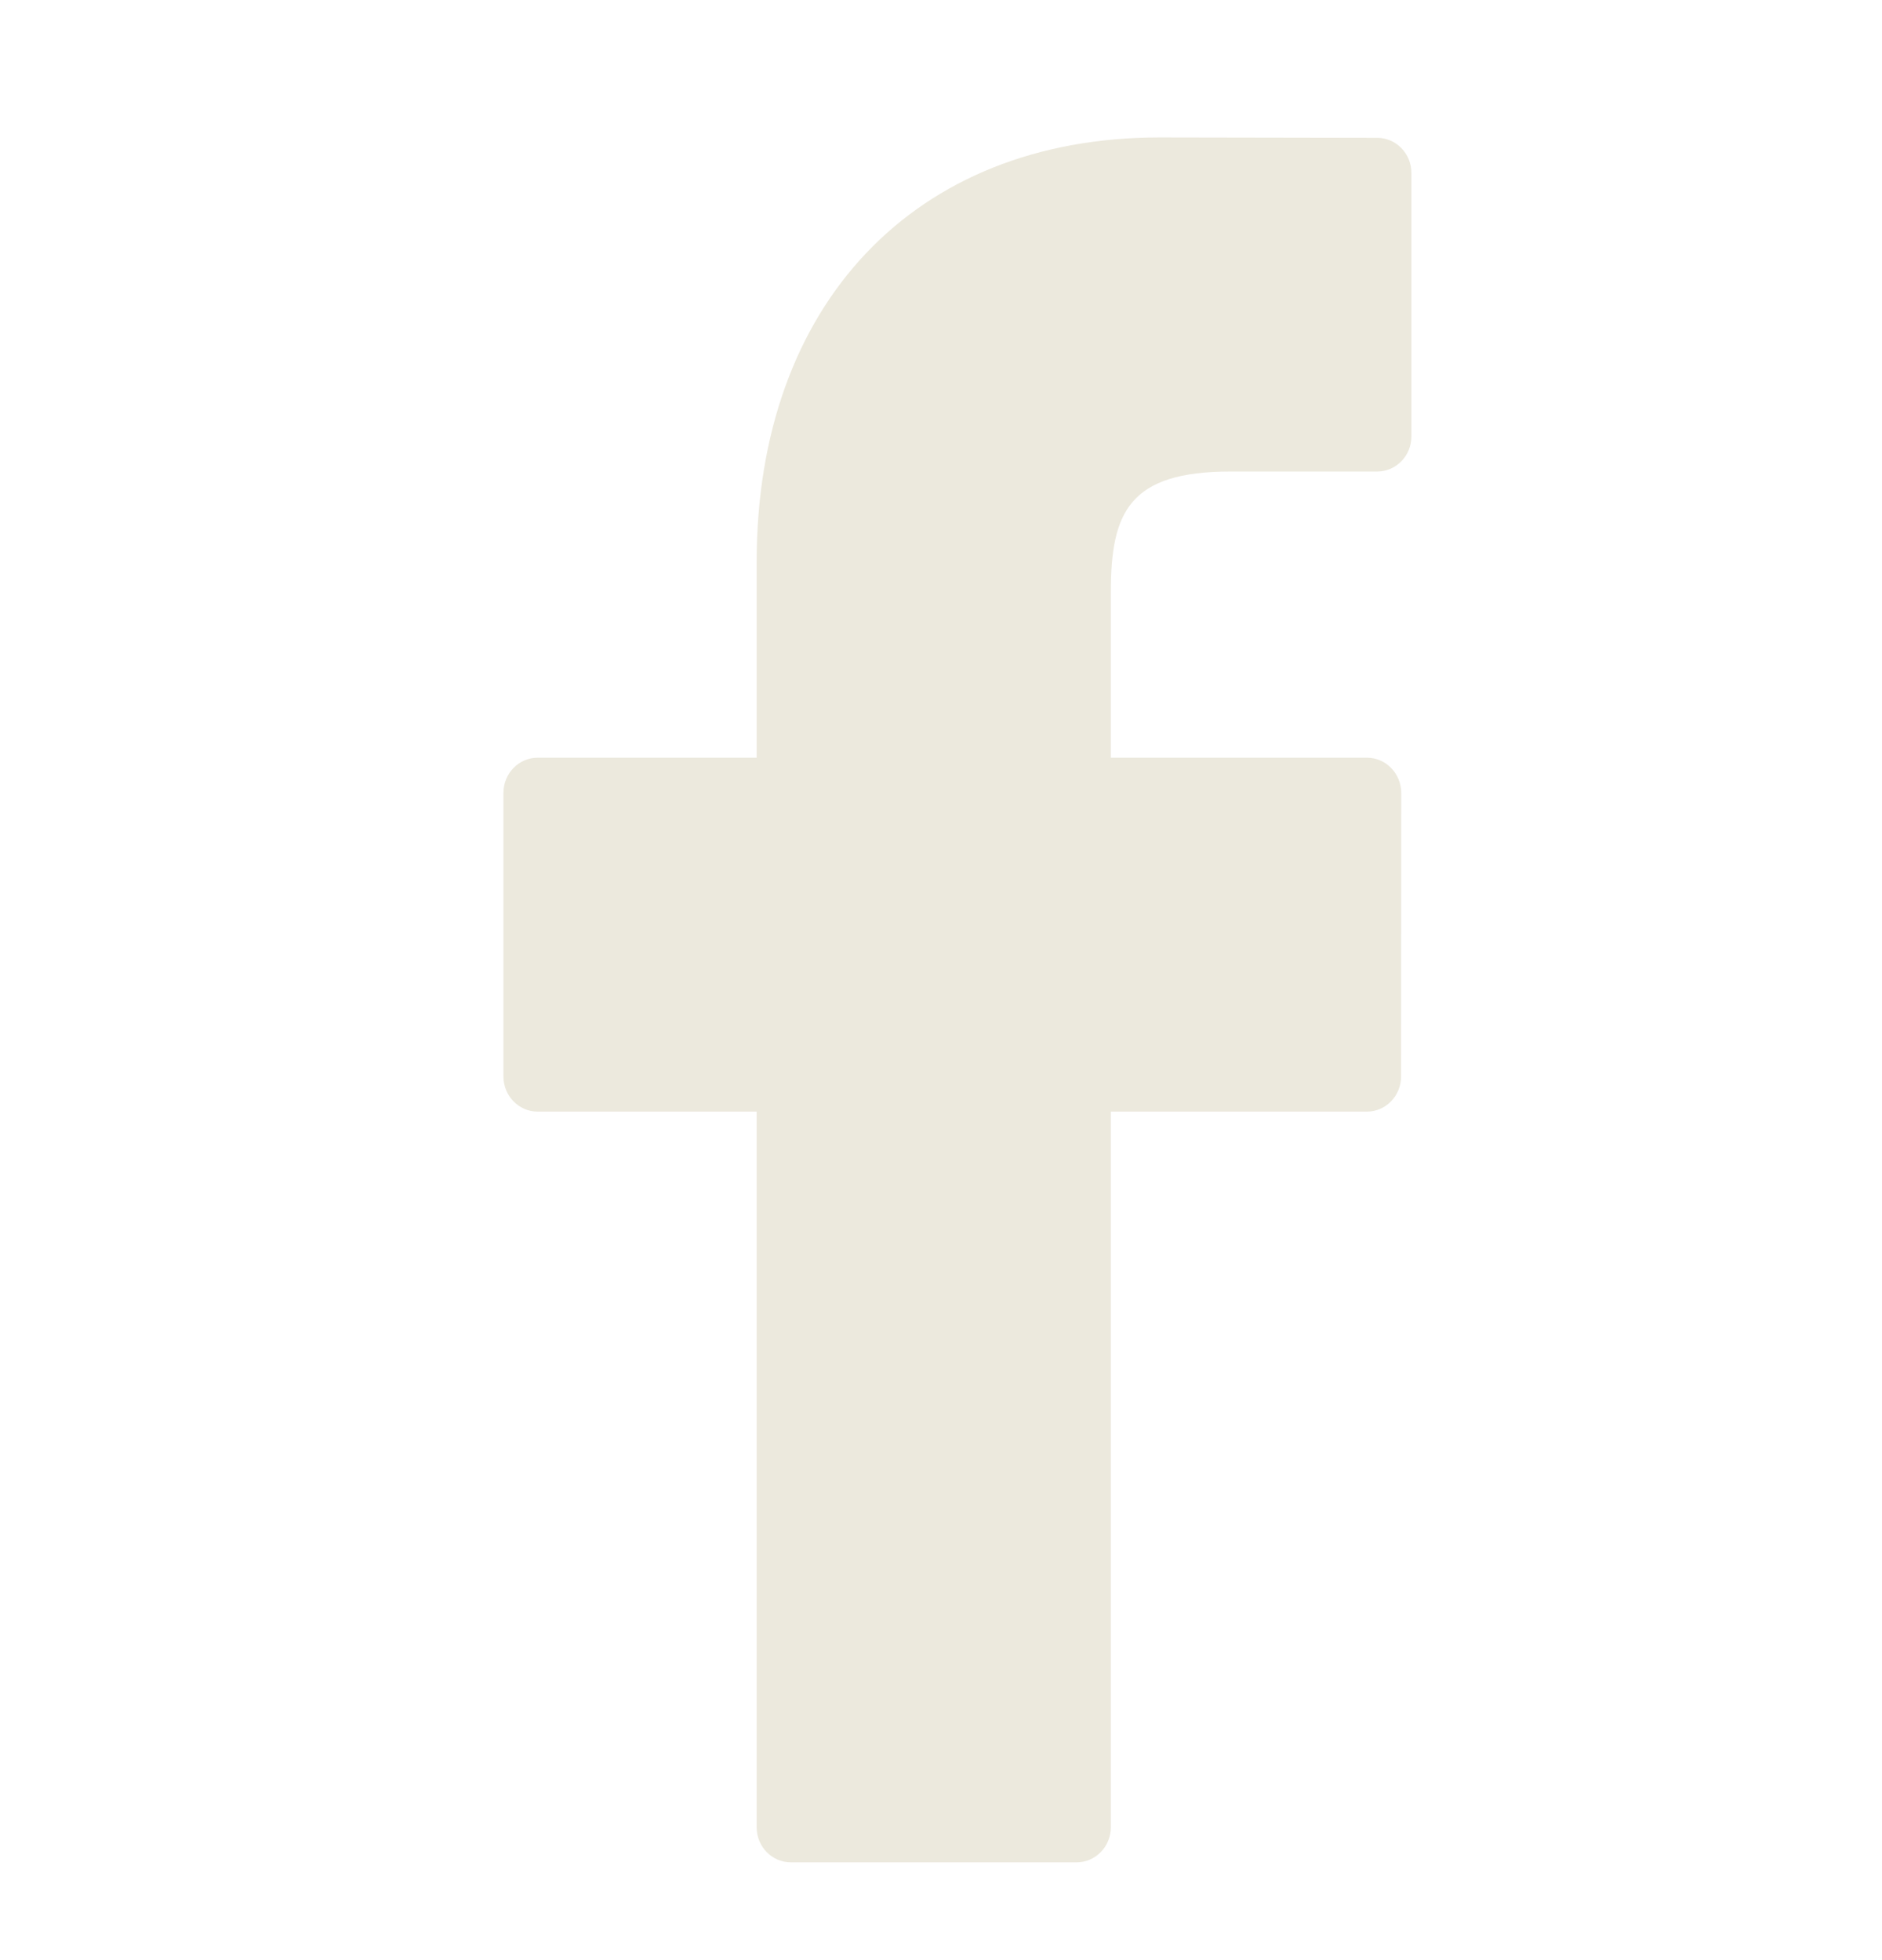 <svg width="24" height="25" viewBox="0 0 24 25" fill="none" xmlns="http://www.w3.org/2000/svg">
<path d="M17.563 1.758L14.786 1.753C11.665 1.753 9.649 3.879 9.649 7.168V9.664H6.857C6.615 9.664 6.42 9.865 6.42 10.113V13.73C6.42 13.977 6.616 14.178 6.857 14.178H9.649V23.305C9.649 23.553 9.845 23.753 10.086 23.753H13.729C13.97 23.753 14.166 23.552 14.166 23.305V14.178H17.431C17.672 14.178 17.867 13.977 17.867 13.73L17.869 10.113C17.869 9.994 17.823 9.88 17.741 9.796C17.659 9.711 17.548 9.664 17.432 9.664H14.166V7.548C14.166 6.531 14.402 6.014 15.692 6.014L17.562 6.014C17.804 6.014 17.999 5.813 17.999 5.565V2.207C17.999 1.959 17.804 1.758 17.563 1.758Z" fill="#ECE9DD"/>
</svg>

